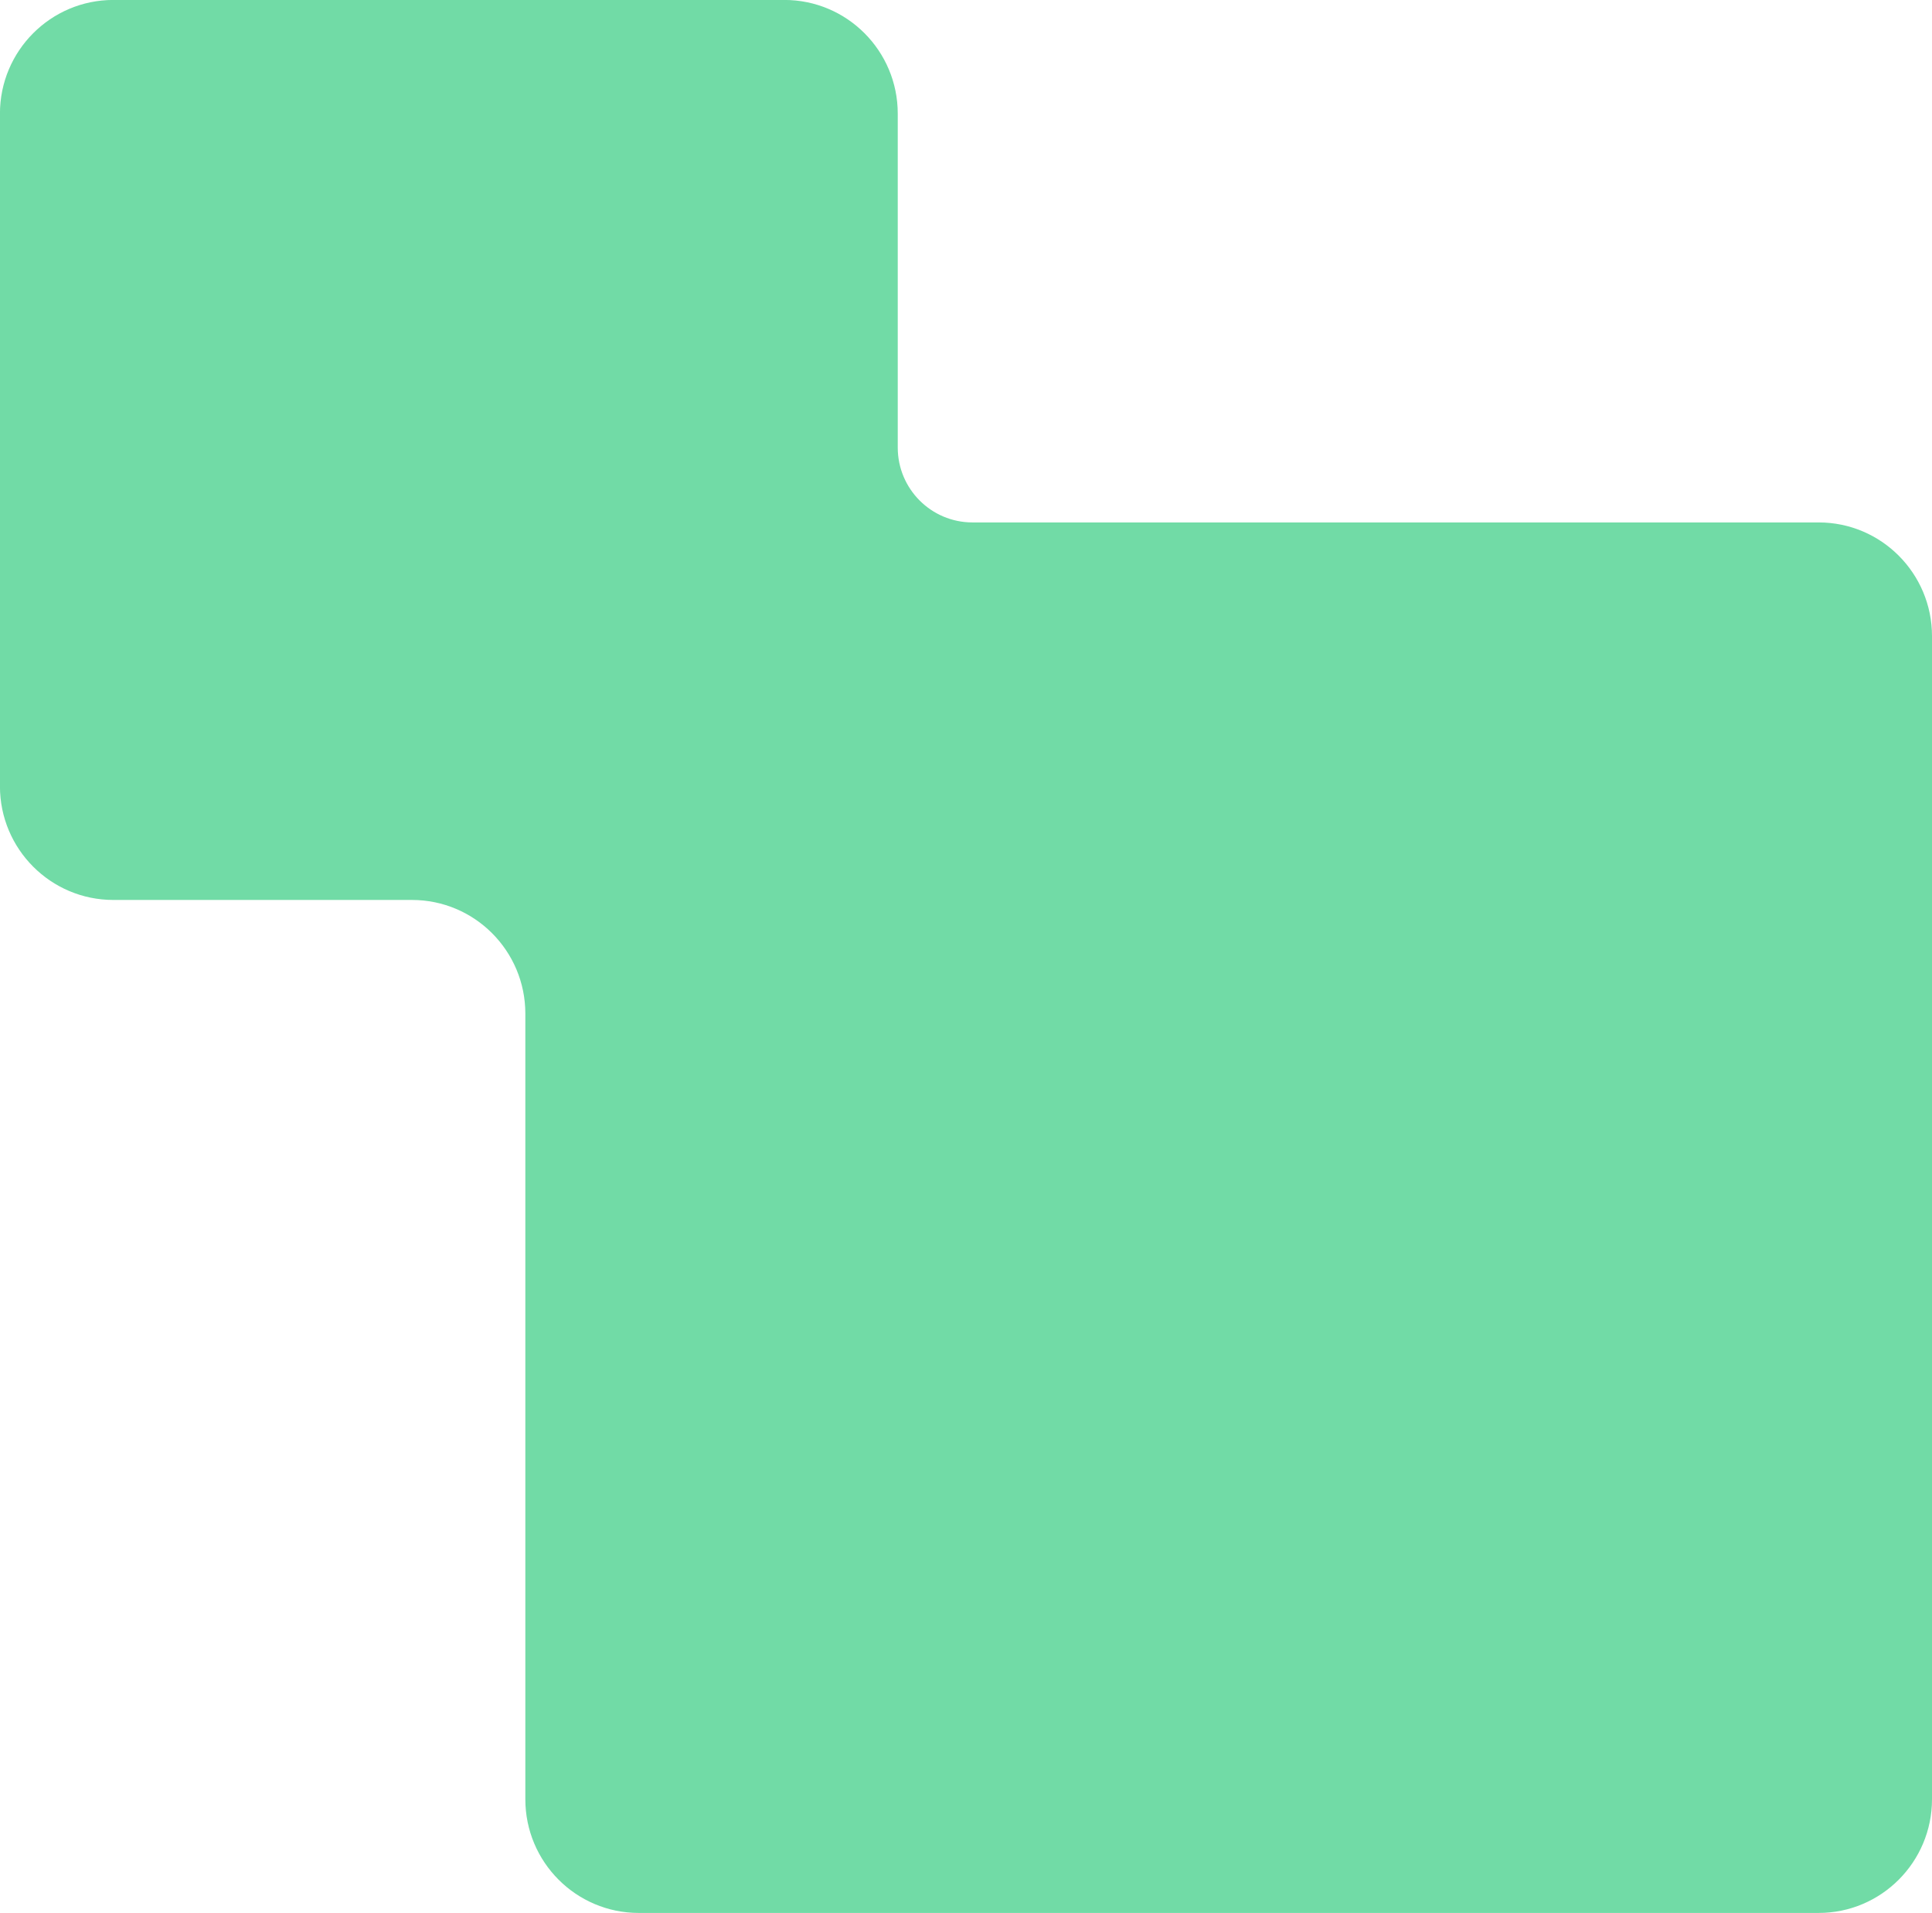 <svg width="299" height="296" viewBox="0 0 299 296" fill="none" xmlns="http://www.w3.org/2000/svg">
<g clip-path="url(#clip0_80_704)">
<path d="M17.553 139.255L63.75 139.255C73.445 139.255 81.303 147.131 81.303 156.846L81.303 278.409C81.303 288.124 89.161 296 98.847 296L281.456 296C291.142 296 299 288.124 299 278.409L299 98.431C299 88.716 291.142 80.839 281.456 80.839L150.502 80.839C144.118 80.839 138.938 75.653 138.938 69.252L138.938 17.583C138.938 7.868 131.08 -0.008 121.386 -0.008L17.544 -0.008C7.85 -0.008 -0.008 7.868 -0.008 17.583L-0.008 121.664C-0.008 131.378 7.85 139.255 17.544 139.255L17.553 139.255Z" fill="#71DBA6"/>
</g>
<defs>
<clipPath id="clip0_80_704">
<rect width="299" height="296" fill="white" transform="translate(299 296) rotate(-180)"/>
</clipPath>
</defs>
</svg>
